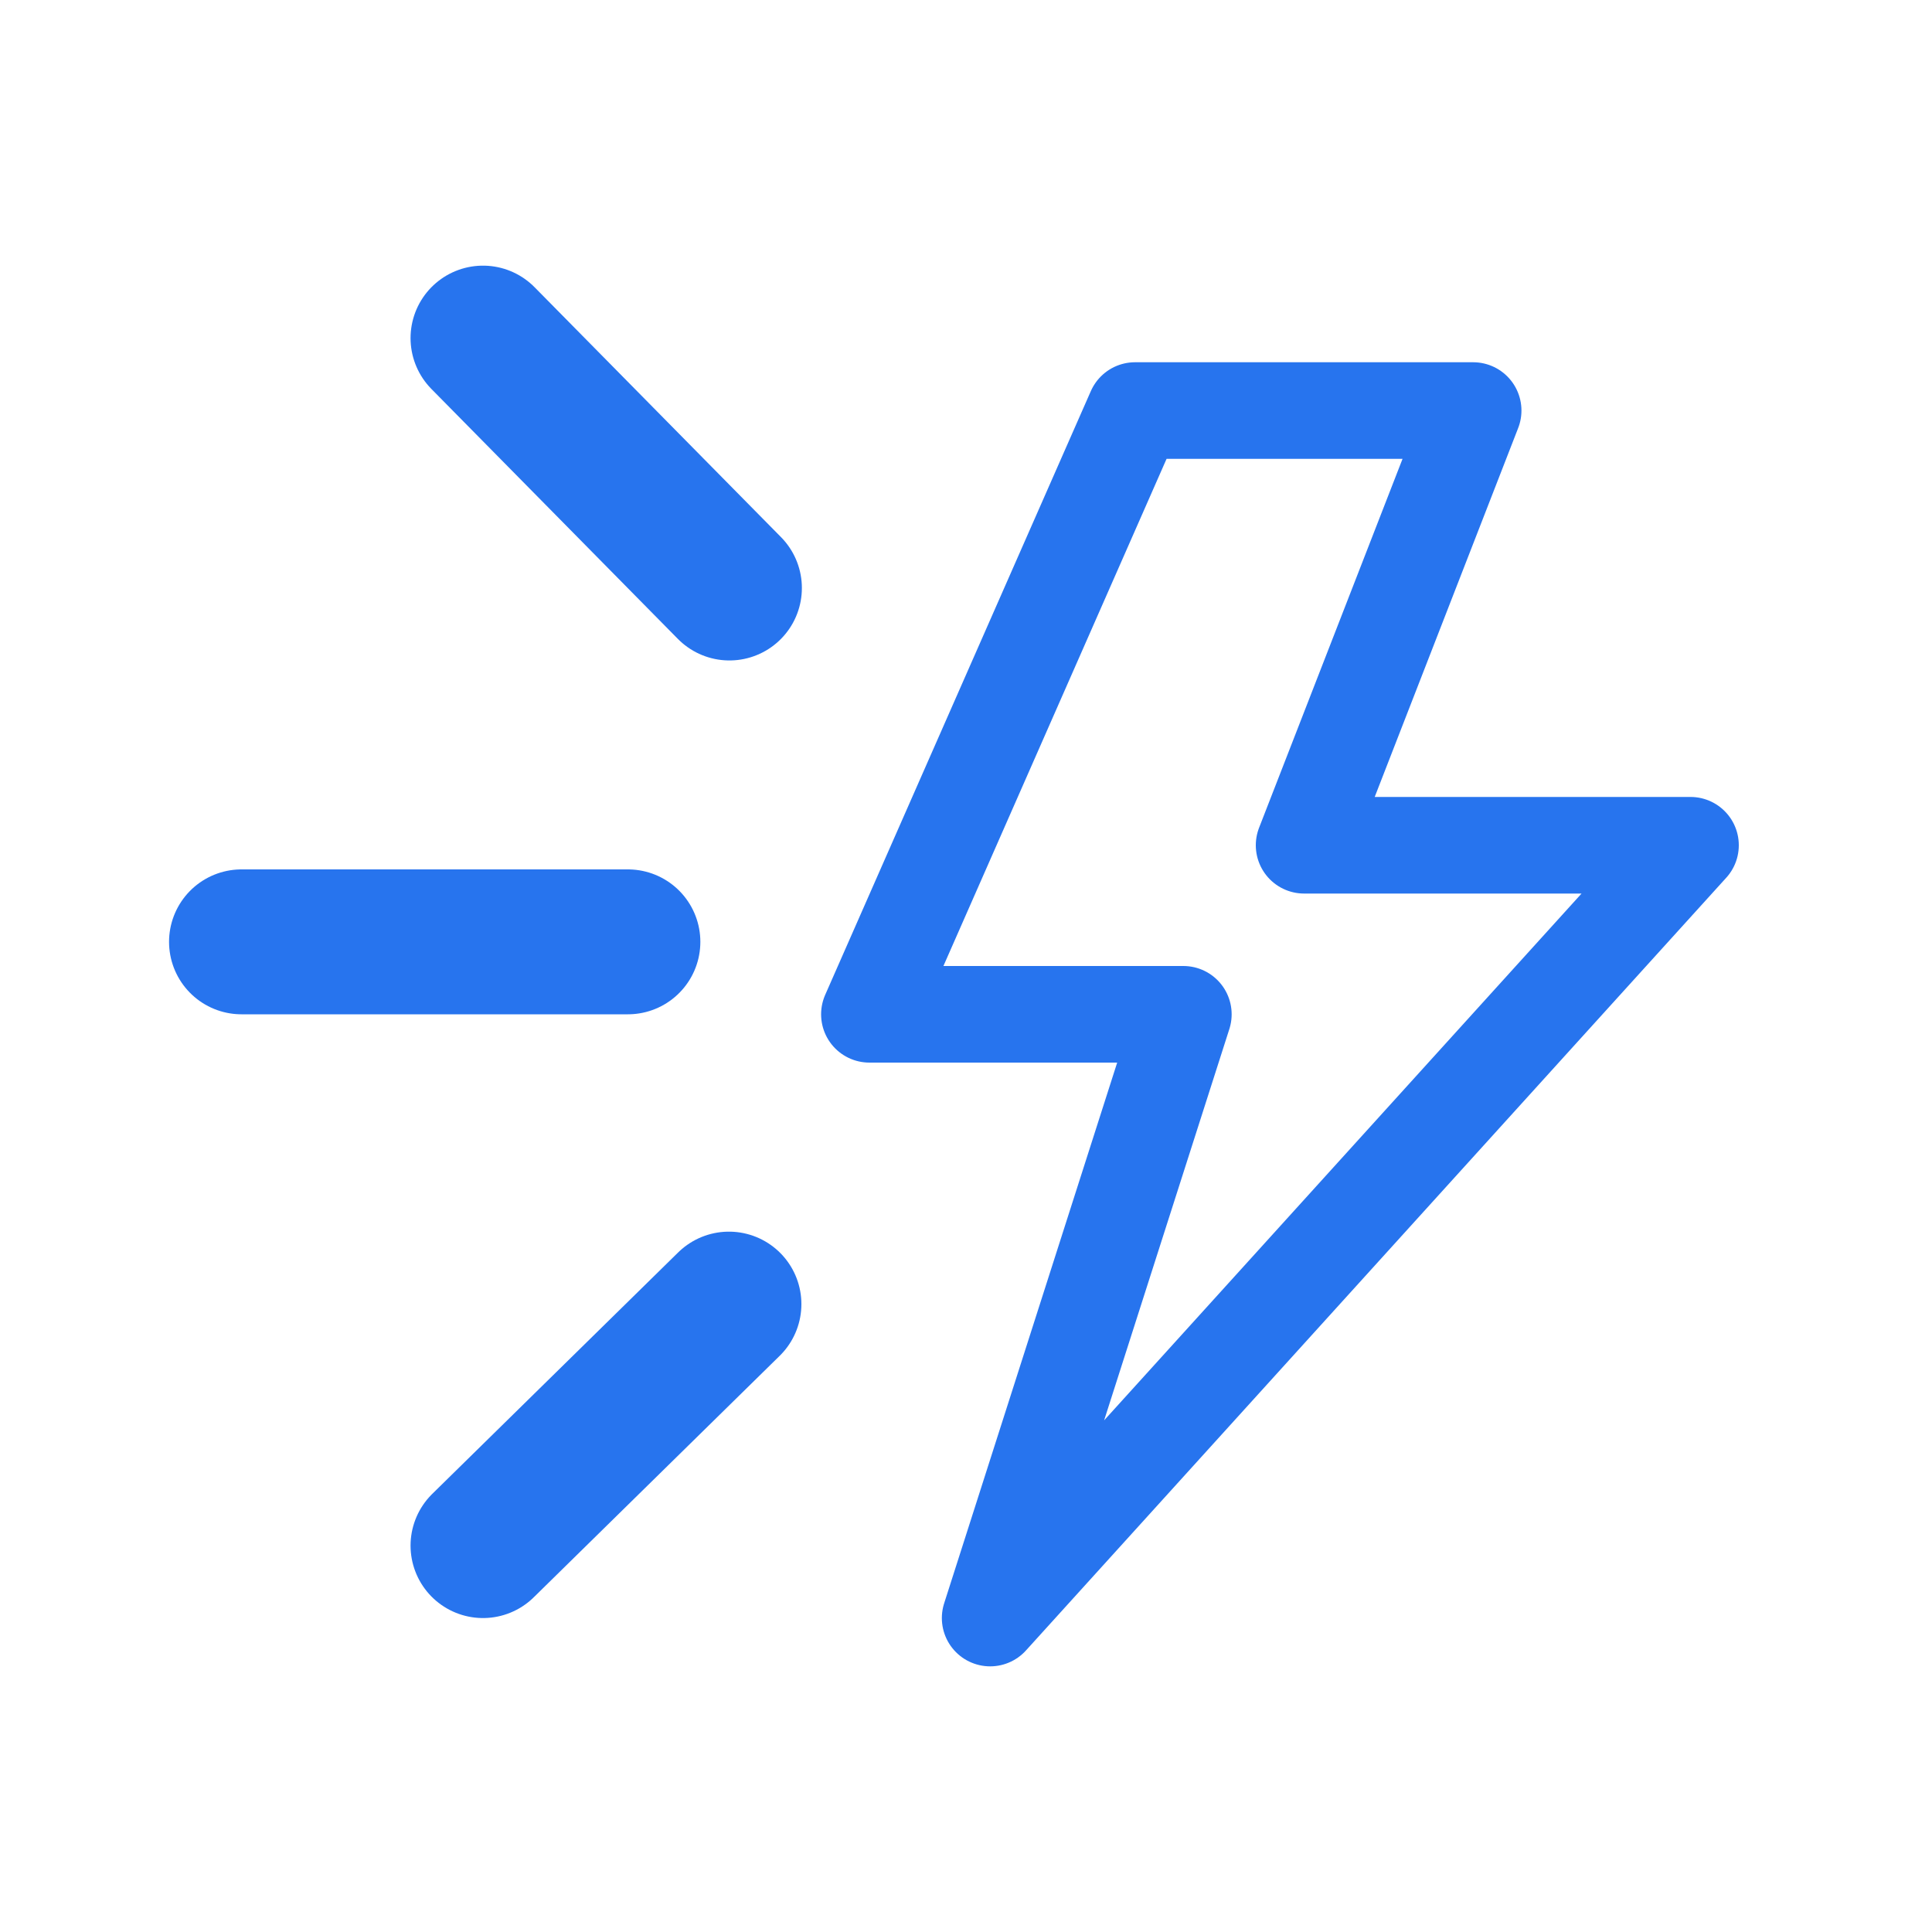 <svg width="40" height="40" viewBox="0 0 40 40" fill="none" xmlns="http://www.w3.org/2000/svg">
<path d="M30.5 8.5H23.5L18 21H24.5L20.5 33.5L35 17.5H27L30.5 8.5Z" stroke="#2774EE" stroke-width="2" stroke-linecap="round" stroke-linejoin="round"/>
<path d="M13 19.5H5Z" fill="#2774EE"/>
<path d="M13 19.5H5" stroke="#2774EE" stroke-width="3" stroke-linecap="round" stroke-linejoin="round"/>
<path d="M15.102 12.174L10 7ZM15.092 27L10 32Z" fill="#2774EE"/>
<path d="M15.102 12.174L10 7M15.092 27L10 32" stroke="#2774EE" stroke-width="3" stroke-linecap="round" stroke-linejoin="round"/>
</svg>
